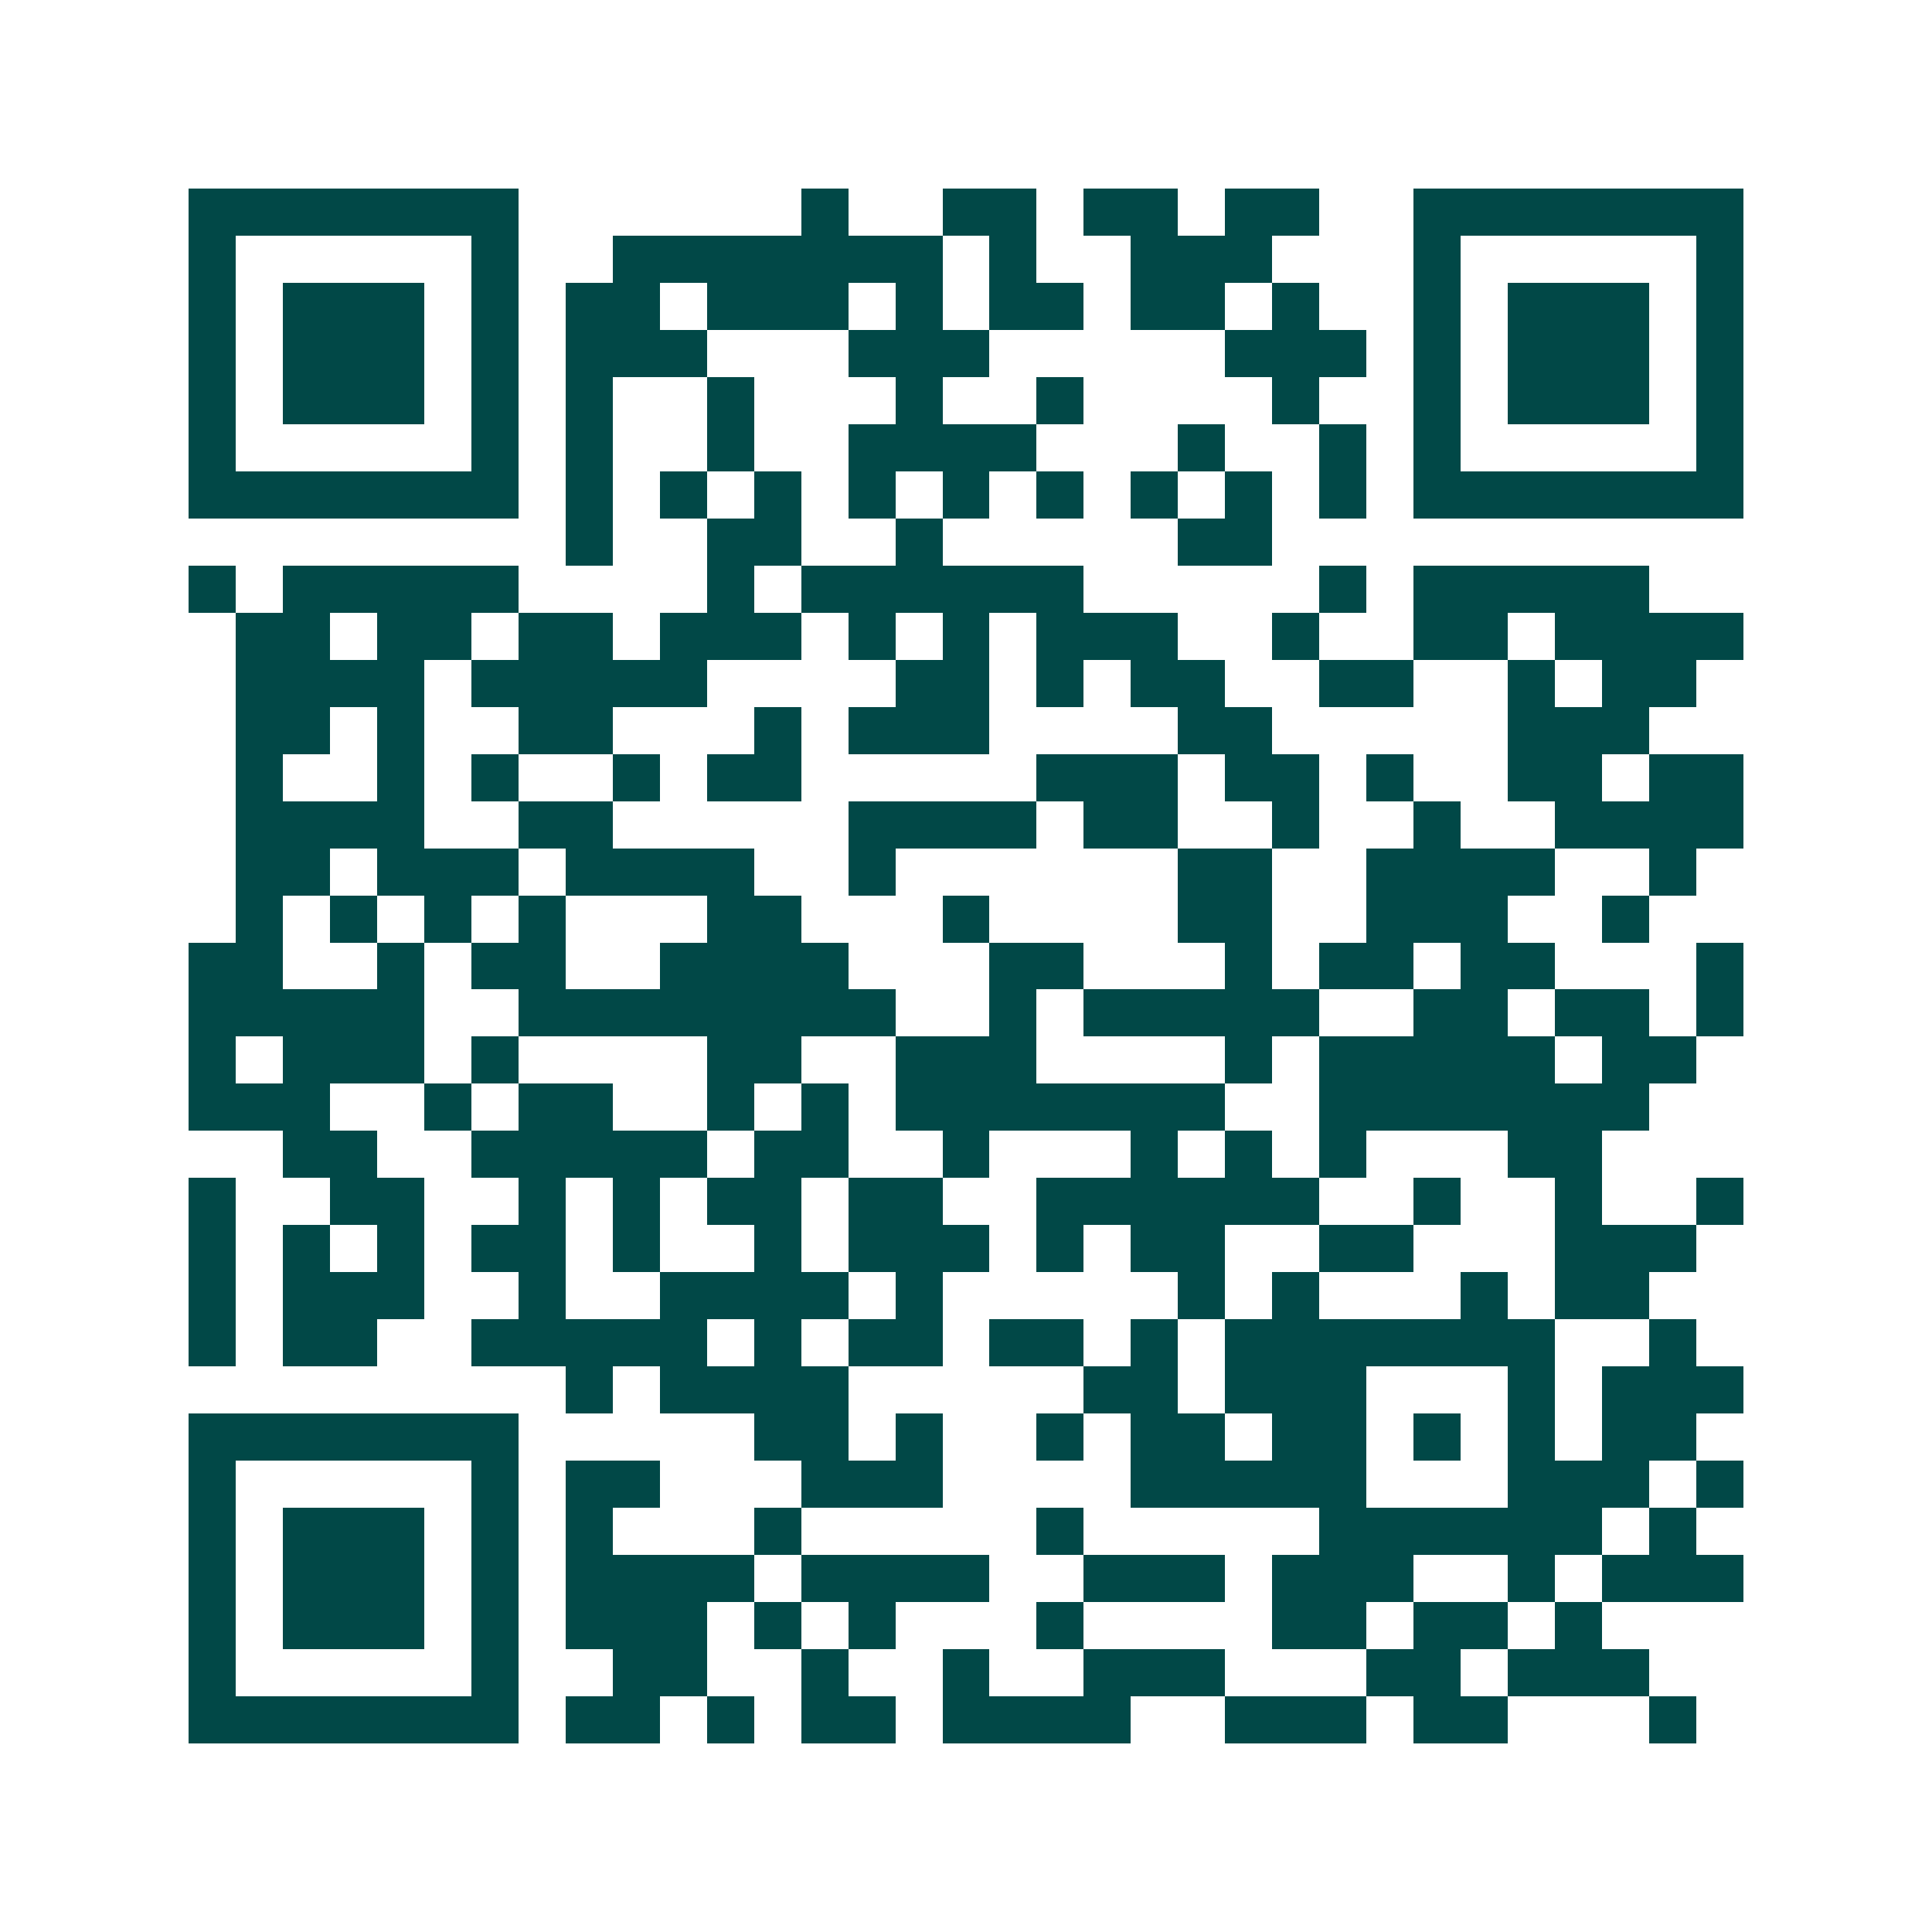 <svg xmlns="http://www.w3.org/2000/svg" width="200" height="200" viewBox="0 0 41 41" shape-rendering="crispEdges"><path fill="#ffffff" d="M0 0h41v41H0z"/><path stroke="#014847" d="M4 4.5h7m6 0h1m2 0h2m1 0h2m1 0h2m2 0h7M4 5.5h1m5 0h1m2 0h7m1 0h1m2 0h3m3 0h1m5 0h1M4 6.5h1m1 0h3m1 0h1m1 0h2m1 0h3m1 0h1m1 0h2m1 0h2m1 0h1m2 0h1m1 0h3m1 0h1M4 7.5h1m1 0h3m1 0h1m1 0h3m3 0h3m5 0h3m1 0h1m1 0h3m1 0h1M4 8.5h1m1 0h3m1 0h1m1 0h1m2 0h1m3 0h1m2 0h1m4 0h1m2 0h1m1 0h3m1 0h1M4 9.5h1m5 0h1m1 0h1m2 0h1m2 0h4m3 0h1m2 0h1m1 0h1m5 0h1M4 10.5h7m1 0h1m1 0h1m1 0h1m1 0h1m1 0h1m1 0h1m1 0h1m1 0h1m1 0h1m1 0h7M12 11.5h1m2 0h2m2 0h1m5 0h2M4 12.5h1m1 0h5m4 0h1m1 0h6m5 0h1m1 0h5M5 13.5h2m1 0h2m1 0h2m1 0h3m1 0h1m1 0h1m1 0h3m2 0h1m2 0h2m1 0h4M5 14.5h4m1 0h5m4 0h2m1 0h1m1 0h2m2 0h2m2 0h1m1 0h2M5 15.5h2m1 0h1m2 0h2m3 0h1m1 0h3m4 0h2m5 0h3M5 16.5h1m2 0h1m1 0h1m2 0h1m1 0h2m5 0h3m1 0h2m1 0h1m2 0h2m1 0h2M5 17.5h4m2 0h2m5 0h4m1 0h2m2 0h1m2 0h1m2 0h4M5 18.5h2m1 0h3m1 0h4m2 0h1m6 0h2m2 0h4m2 0h1M5 19.5h1m1 0h1m1 0h1m1 0h1m3 0h2m3 0h1m4 0h2m2 0h3m2 0h1M4 20.5h2m2 0h1m1 0h2m2 0h4m3 0h2m3 0h1m1 0h2m1 0h2m3 0h1M4 21.5h5m2 0h8m2 0h1m1 0h5m2 0h2m1 0h2m1 0h1M4 22.5h1m1 0h3m1 0h1m4 0h2m2 0h3m4 0h1m1 0h5m1 0h2M4 23.5h3m2 0h1m1 0h2m2 0h1m1 0h1m1 0h7m2 0h7M6 24.5h2m2 0h5m1 0h2m2 0h1m3 0h1m1 0h1m1 0h1m3 0h2M4 25.5h1m2 0h2m2 0h1m1 0h1m1 0h2m1 0h2m2 0h6m2 0h1m2 0h1m2 0h1M4 26.5h1m1 0h1m1 0h1m1 0h2m1 0h1m2 0h1m1 0h3m1 0h1m1 0h2m2 0h2m3 0h3M4 27.5h1m1 0h3m2 0h1m2 0h4m1 0h1m5 0h1m1 0h1m3 0h1m1 0h2M4 28.5h1m1 0h2m2 0h5m1 0h1m1 0h2m1 0h2m1 0h1m1 0h7m2 0h1M12 29.5h1m1 0h4m5 0h2m1 0h3m3 0h1m1 0h3M4 30.5h7m5 0h2m1 0h1m2 0h1m1 0h2m1 0h2m1 0h1m1 0h1m1 0h2M4 31.5h1m5 0h1m1 0h2m3 0h3m4 0h5m3 0h3m1 0h1M4 32.5h1m1 0h3m1 0h1m1 0h1m3 0h1m5 0h1m5 0h6m1 0h1M4 33.5h1m1 0h3m1 0h1m1 0h4m1 0h4m2 0h3m1 0h3m2 0h1m1 0h3M4 34.5h1m1 0h3m1 0h1m1 0h3m1 0h1m1 0h1m3 0h1m4 0h2m1 0h2m1 0h1M4 35.5h1m5 0h1m2 0h2m2 0h1m2 0h1m2 0h3m3 0h2m1 0h3M4 36.5h7m1 0h2m1 0h1m1 0h2m1 0h4m2 0h3m1 0h2m3 0h1"/></svg>
